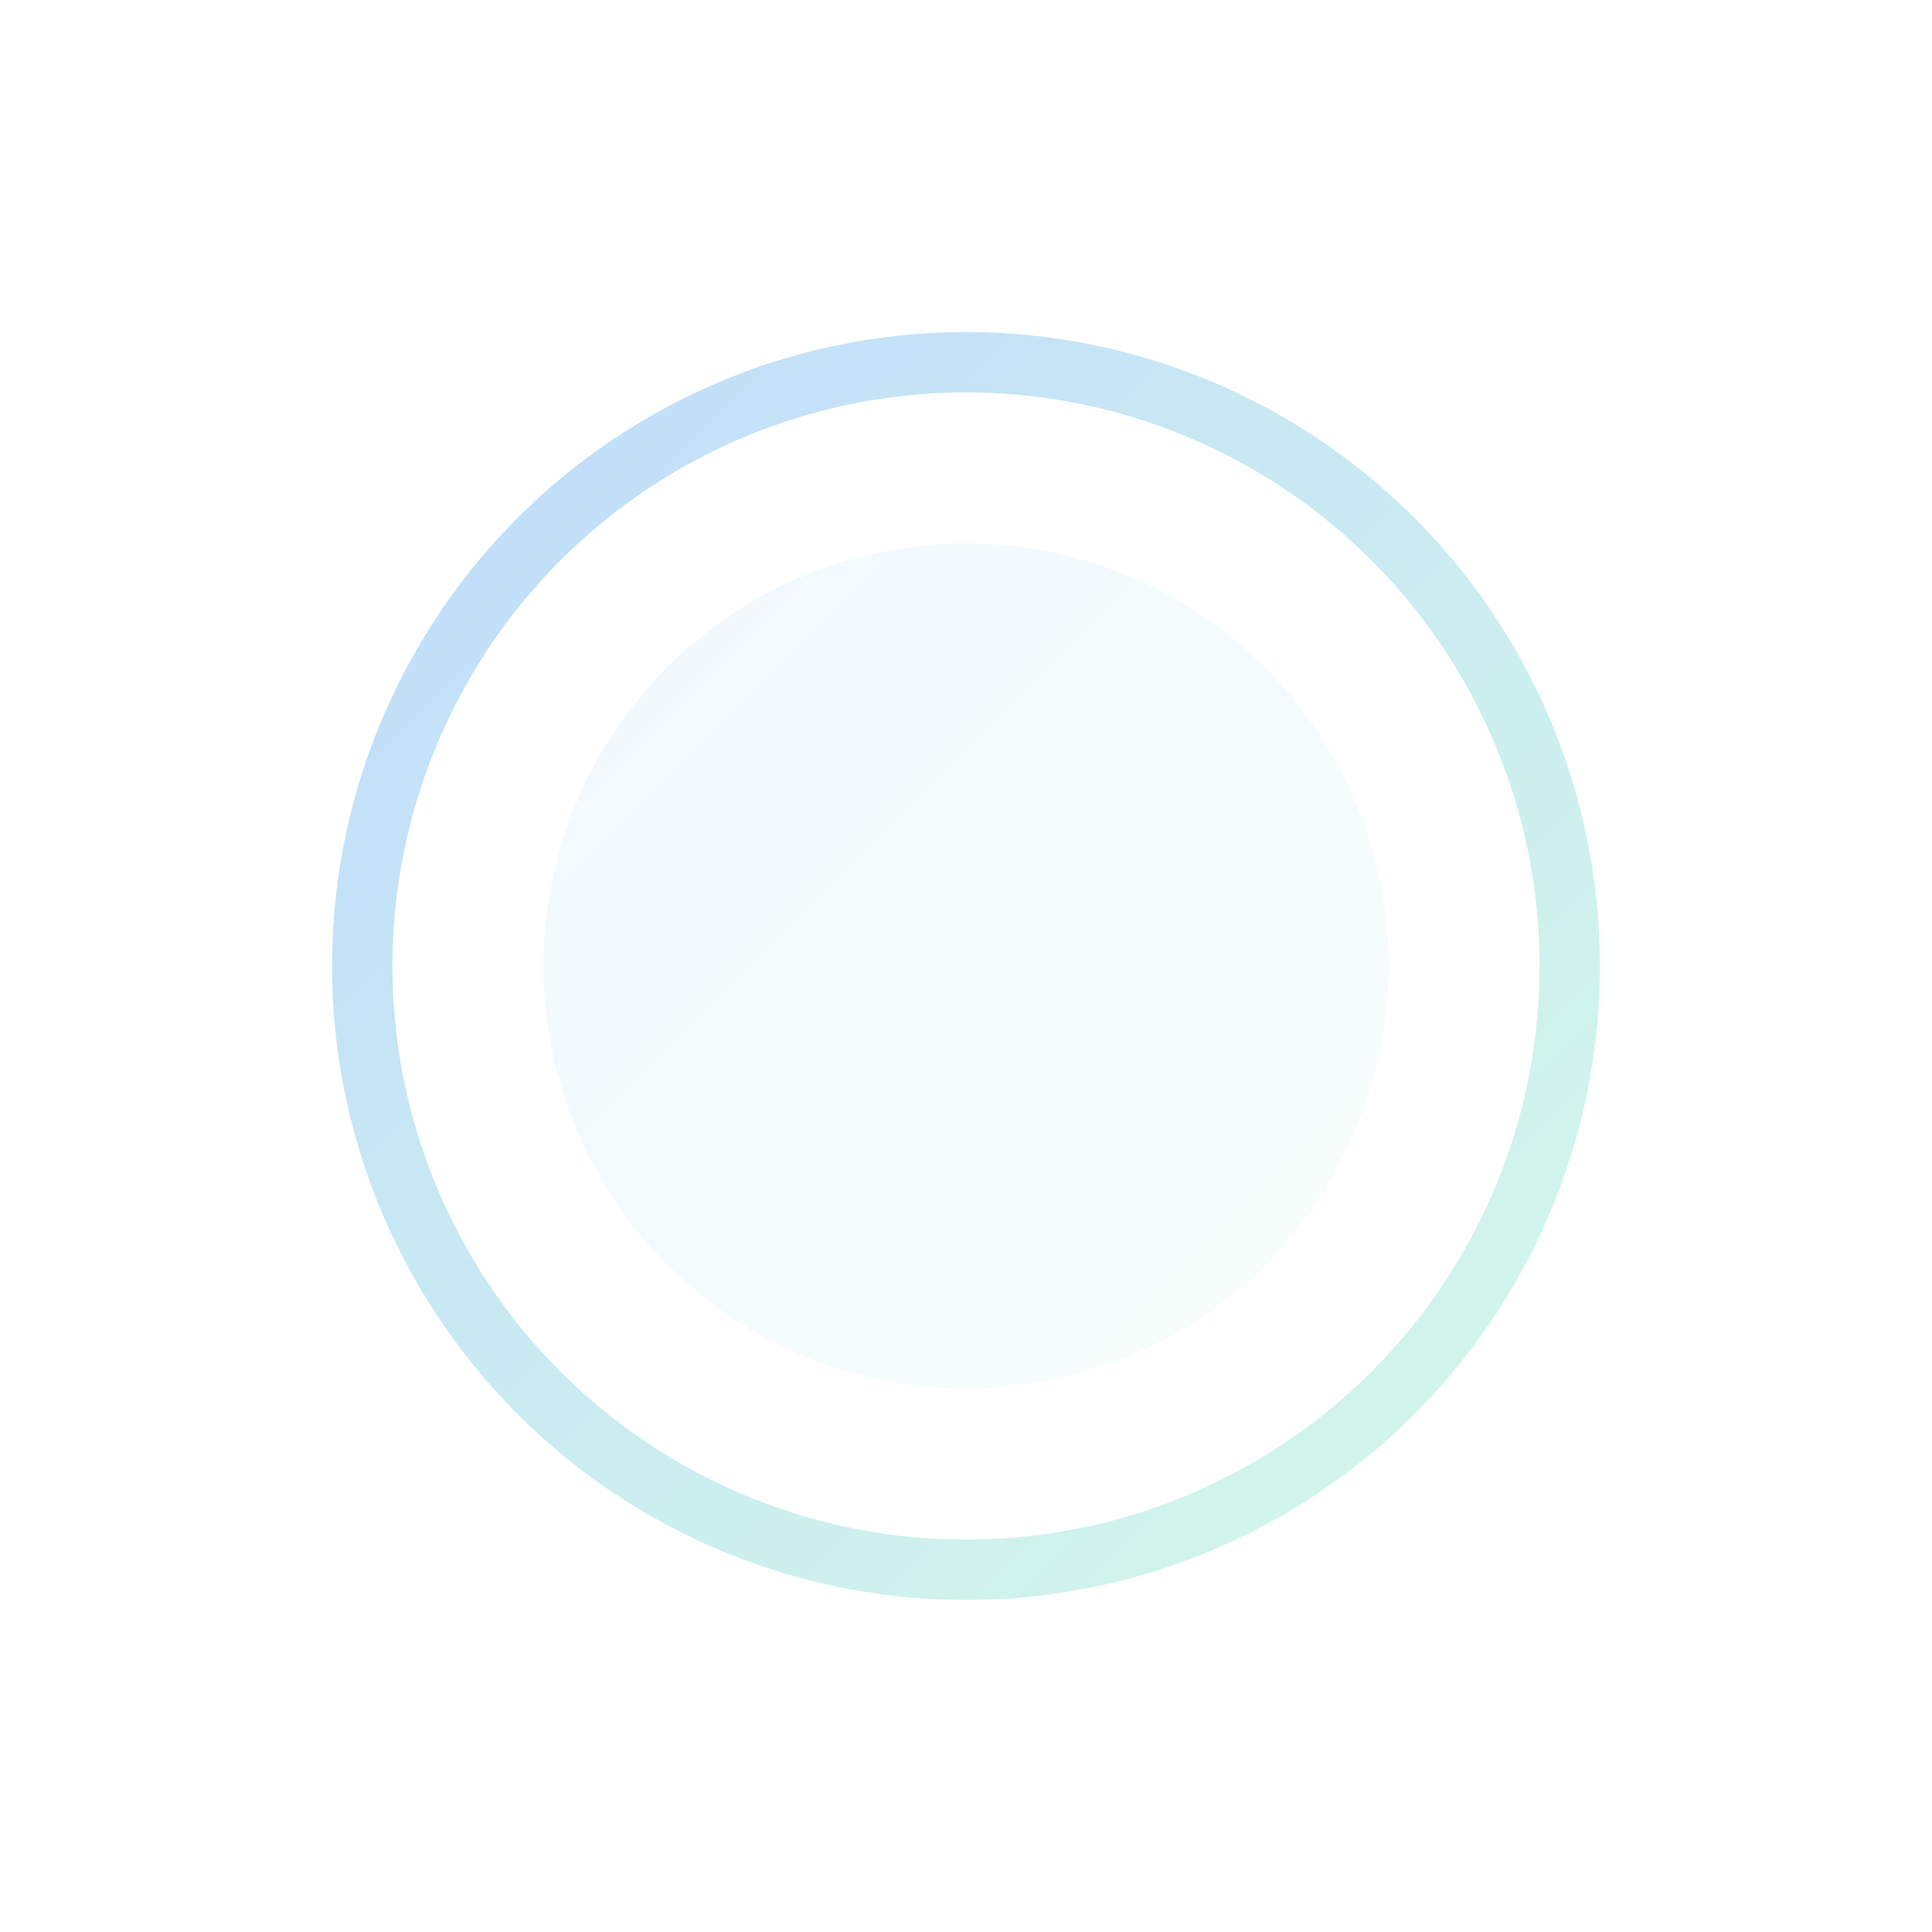 <svg width="64" height="64" viewBox="0 0 64 64" fill="none" xmlns="http://www.w3.org/2000/svg">
  <defs>
    <linearGradient id="grad" x1="0%" y1="0%" x2="100%" y2="100%">
      <stop offset="0%" stop-color="#60A5FA" stop-opacity="0.8"/> <!-- Light Blue -->
      <stop offset="100%" stop-color="#6EE7B7" stop-opacity="0.6"/> <!-- Light Teal -->
    </linearGradient>
    <filter id="softGlow" x="-50%" y="-50%" width="200%" height="200%">
      <feGaussianBlur stdDeviation="3" result="coloredBlur"/>
      <feMerge>
        <feMergeNode in="coloredBlur"/>
        <feMergeNode in="SourceGraphic"/>
      </feMerge>
    </filter>
  </defs>
  <circle cx="32" cy="32" r="20" stroke="url(#grad)" stroke-width="2" stroke-opacity="0.5" filter="url(#softGlow)">
    <animate attributeName="r" from="10" to="24" dur="3s" begin="0s" repeatCount="indefinite" values="10; 24; 10" keyTimes="0; 0.5; 1"/>
    <animate attributeName="stroke-opacity" from="0.8" to="0" dur="3s" begin="0s" repeatCount="indefinite" values="0.8; 0; 0.8" keyTimes="0; 0.5; 1"/>
  </circle>
  <circle cx="32" cy="32" r="14" fill="url(#grad)" fill-opacity="0.1">
     <animate attributeName="r" from="4" to="18" dur="3s" begin="0.5s" repeatCount="indefinite" values="4; 18; 4" keyTimes="0; 0.5; 1"/>
     <animate attributeName="fill-opacity" from="0.2" to="0" dur="3s" begin="0.5s" repeatCount="indefinite" values="0.2; 0; 0.2" keyTimes="0; 0.5; 1"/>
  </circle>
</svg>